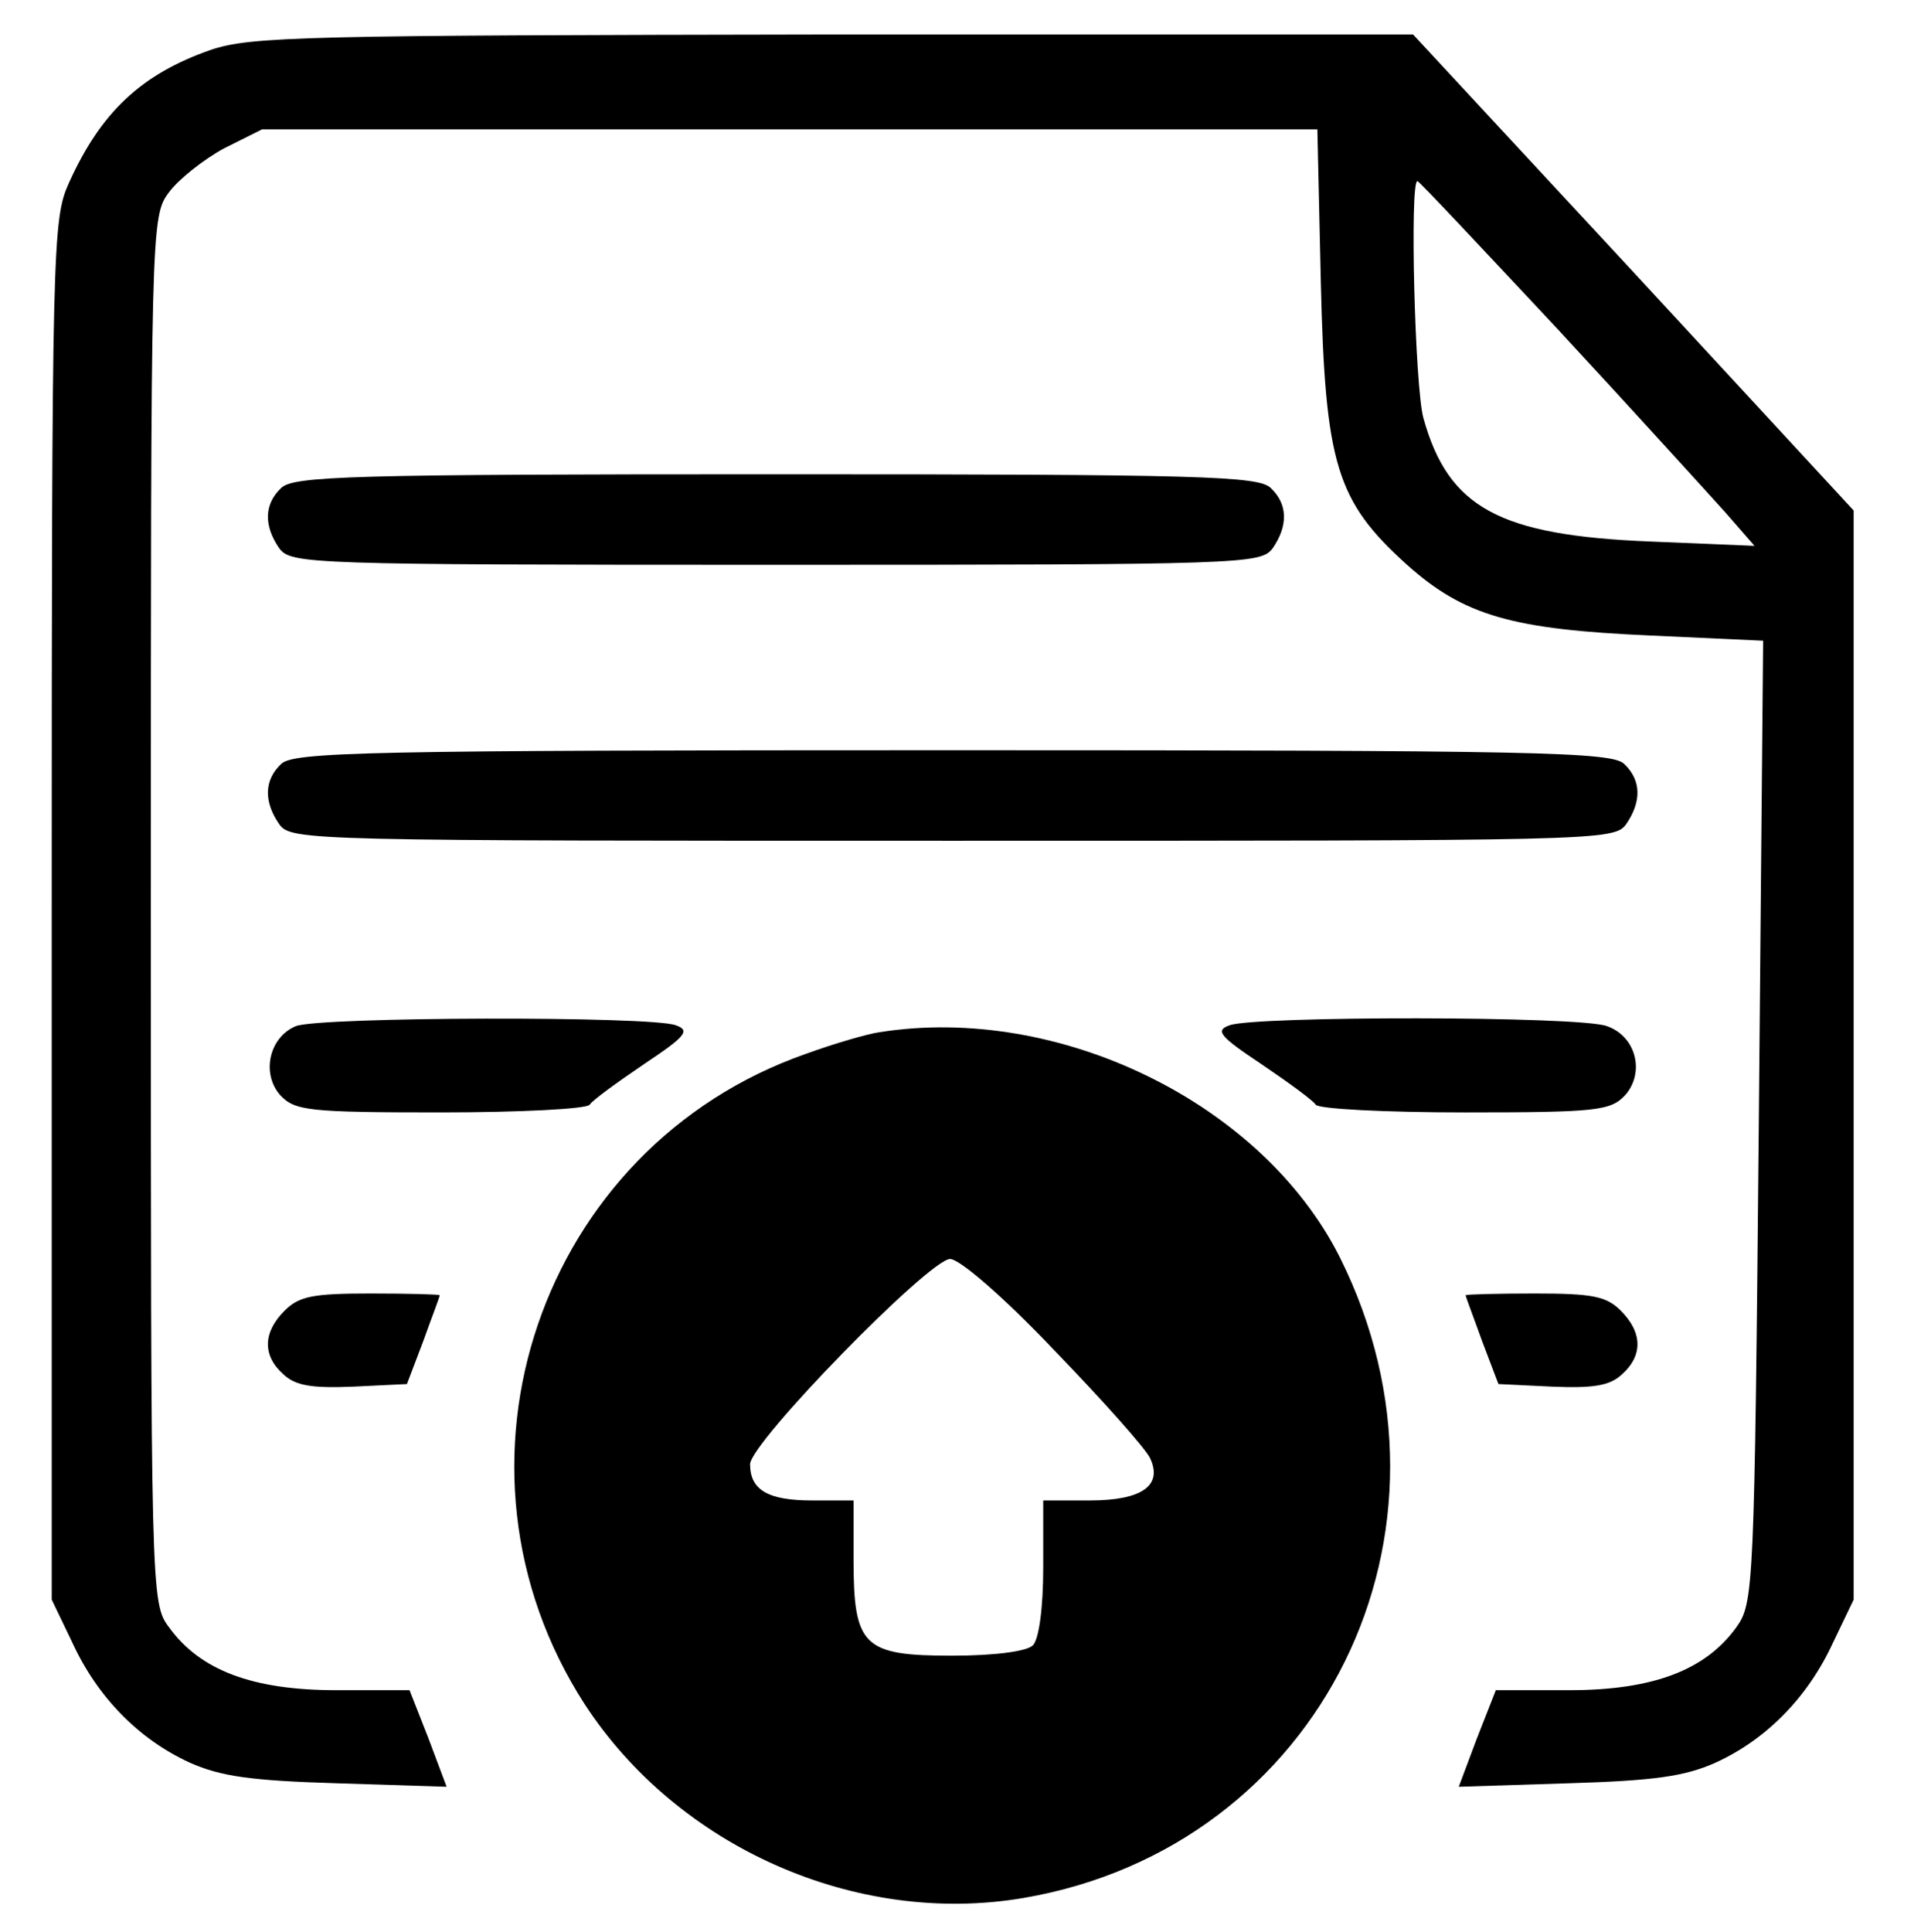 <?xml version="1.0" standalone="no"?>
<!DOCTYPE svg PUBLIC "-//W3C//DTD SVG 20010904//EN"
 "http://www.w3.org/TR/2001/REC-SVG-20010904/DTD/svg10.dtd">
<svg version="1.0" xmlns="http://www.w3.org/2000/svg"
 width="222pt" height="224pt" viewBox="0 0 222 224"
 preserveAspectRatio="xMidYMid meet">

<g transform="translate(0,224) scale(0.1,-0.1)"
fill="#000000" stroke="none">
<path d="M244 2182 c-80 -28 -127 -72 -164 -154 -19 -42 -20 -70 -20 -843 l0
-800 24 -50 c29 -63 77 -112 136 -139 36 -16 71 -21 172 -24 l126 -4 -21 56
-22 56 -85 0 c-97 0 -158 23 -194 73 -21 28 -21 37 -21 832 0 795 0 804 21
832 11 15 40 38 64 51 l44 22 612 0 612 0 4 -177 c5 -212 18 -254 100 -328 66
-59 122 -75 283 -82 l130 -6 -5 -558 c-5 -543 -6 -558 -26 -586 -36 -50 -97
-73 -194 -73 l-85 0 -22 -56 -21 -56 126 4 c101 3 136 8 172 24 59 27 107 76
136 139 l24 50 0 631 0 632 -255 276 -256 276 -672 0 c-614 -1 -676 -2 -723
-18z m1563 -324 c88 -95 175 -191 194 -212 l34 -39 -120 5 c-176 7 -235 39
-264 143 -10 36 -16 275 -7 275 2 0 75 -78 163 -172z"/>
<path d="M326 1674 c-20 -19 -20 -44 -2 -70 14 -18 32 -19 576 -19 544 0 562
1 576 19 18 26 18 51 -2 70 -14 14 -80 16 -574 16 -494 0 -560 -2 -574 -16z"/>
<path d="M326 1354 c-20 -19 -20 -44 -2 -70 14 -19 34 -19 781 -19 747 0 767
0 781 19 18 26 18 51 -2 70 -14 14 -98 16 -779 16 -681 0 -765 -2 -779 -16z"/>
<path d="M343 1050 c-31 -13 -40 -55 -18 -80 17 -18 32 -20 186 -20 92 0 170
4 173 9 3 5 32 26 63 47 48 32 54 39 37 45 -27 11 -414 10 -441 -1z"/>
<path d="M1426 1051 c-17 -6 -11 -13 37 -45 31 -21 60 -42 63 -47 3 -5 81 -9
173 -9 154 0 169 2 186 20 23 26 13 68 -21 80 -30 12 -410 12 -438 1z"/>
<path d="M1020 1043 c-14 -2 -52 -13 -85 -25 -309 -108 -435 -478 -257 -754
108 -166 315 -258 509 -225 346 59 526 425 367 743 -90 179 -326 294 -534 261z
m203 -369 c56 -58 106 -114 111 -125 15 -32 -10 -49 -70 -49 l-54 0 0 -78 c0
-47 -5 -83 -12 -90 -7 -7 -44 -12 -94 -12 -103 0 -114 11 -114 112 l0 68 -48
0 c-51 0 -72 12 -72 42 0 25 208 238 232 238 11 0 61 -43 121 -106z"/>
<path d="M330 720 c-25 -25 -26 -52 -1 -74 14 -13 33 -16 81 -14 l62 3 19 50
c10 28 19 51 19 53 0 1 -36 2 -80 2 -67 0 -83 -3 -100 -20z"/>
<path d="M1700 738 c0 -2 9 -25 19 -53 l19 -50 62 -3 c48 -2 67 1 81 14 25 22
24 49 -1 74 -17 17 -33 20 -100 20 -44 0 -80 -1 -80 -2z"/>
</g>
</svg>
